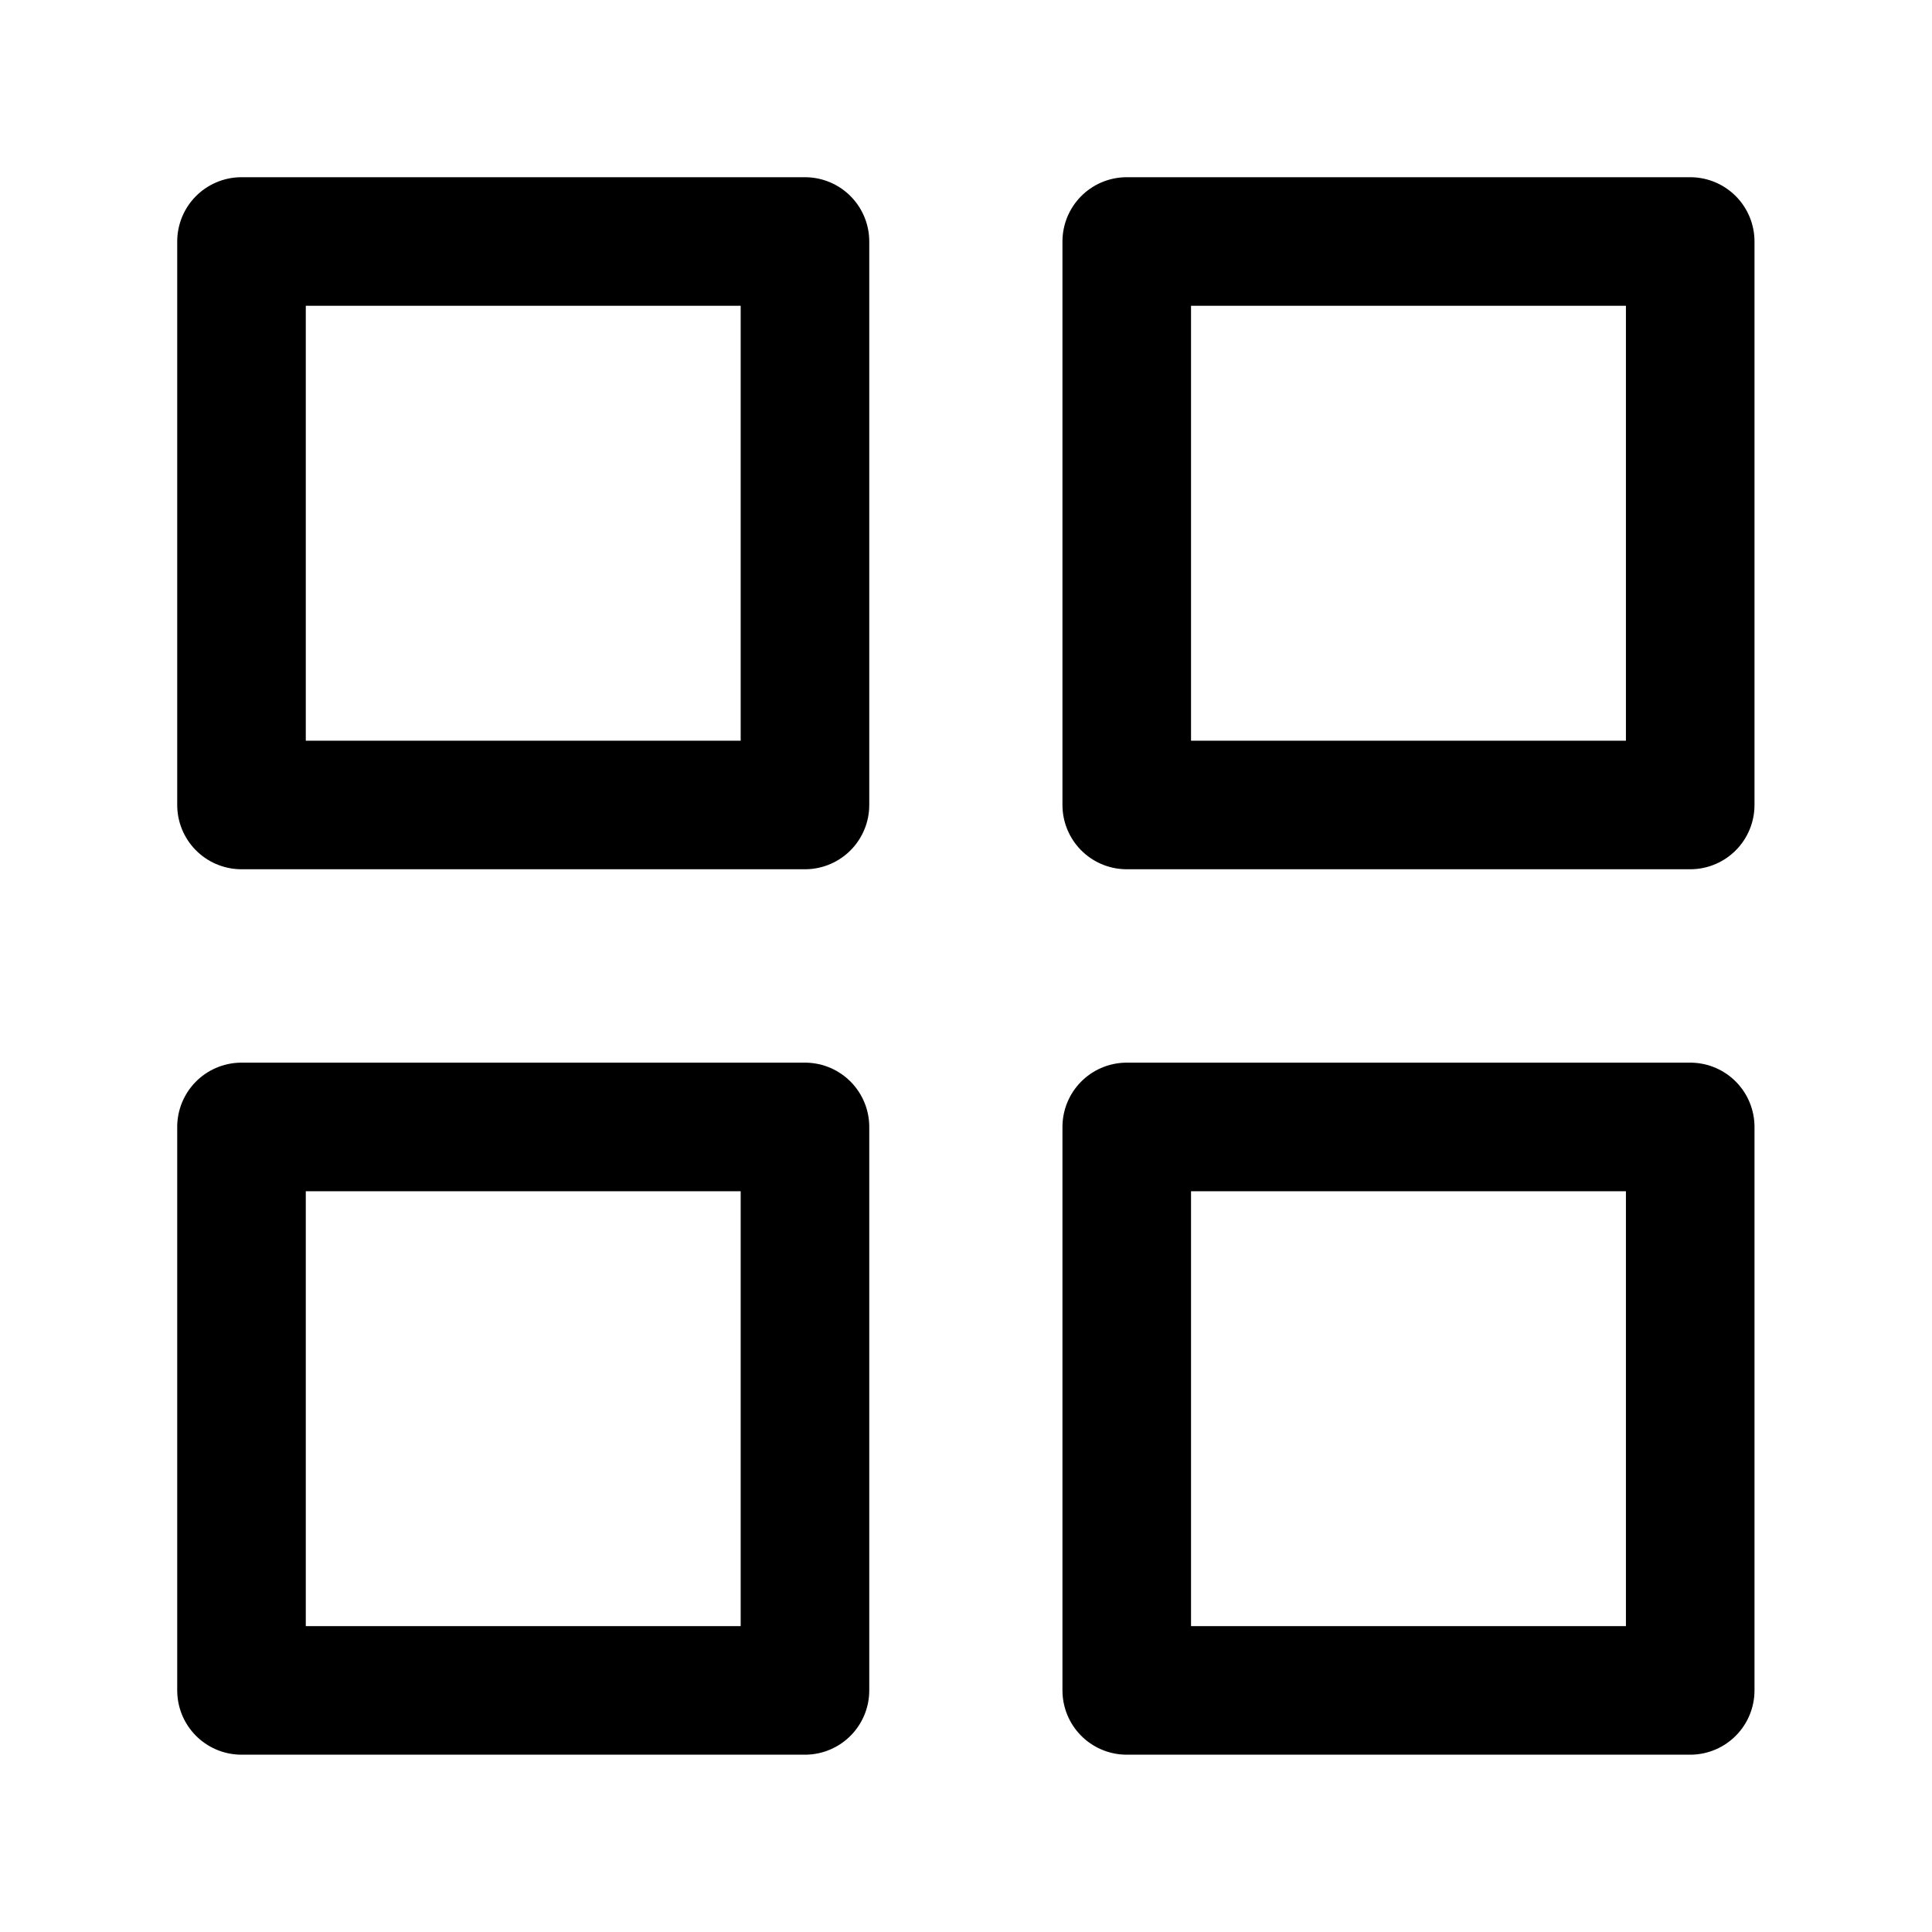 <?xml version="1.0" encoding="utf-8"?>
<svg xmlns="http://www.w3.org/2000/svg" fill="none" height="20" viewBox="0 0 20 20" width="20">
<path d="M8.333 2.5H2.5V8.333H8.333V2.5Z" stroke="black" stroke-linecap="round" stroke-linejoin="round" stroke-width="1.331"/>
<path d="M17.497 2.5H11.664V8.333H17.497V2.5Z" stroke="black" stroke-linecap="round" stroke-linejoin="round" stroke-width="1.331"/>
<path d="M17.497 11.666H11.664V17.499H17.497V11.666Z" stroke="black" stroke-linecap="round" stroke-linejoin="round" stroke-width="1.331"/>
<path d="M8.333 11.666H2.5V17.499H8.333V11.666Z" stroke="black" stroke-linecap="round" stroke-linejoin="round" stroke-width="1.331"/>
</svg>